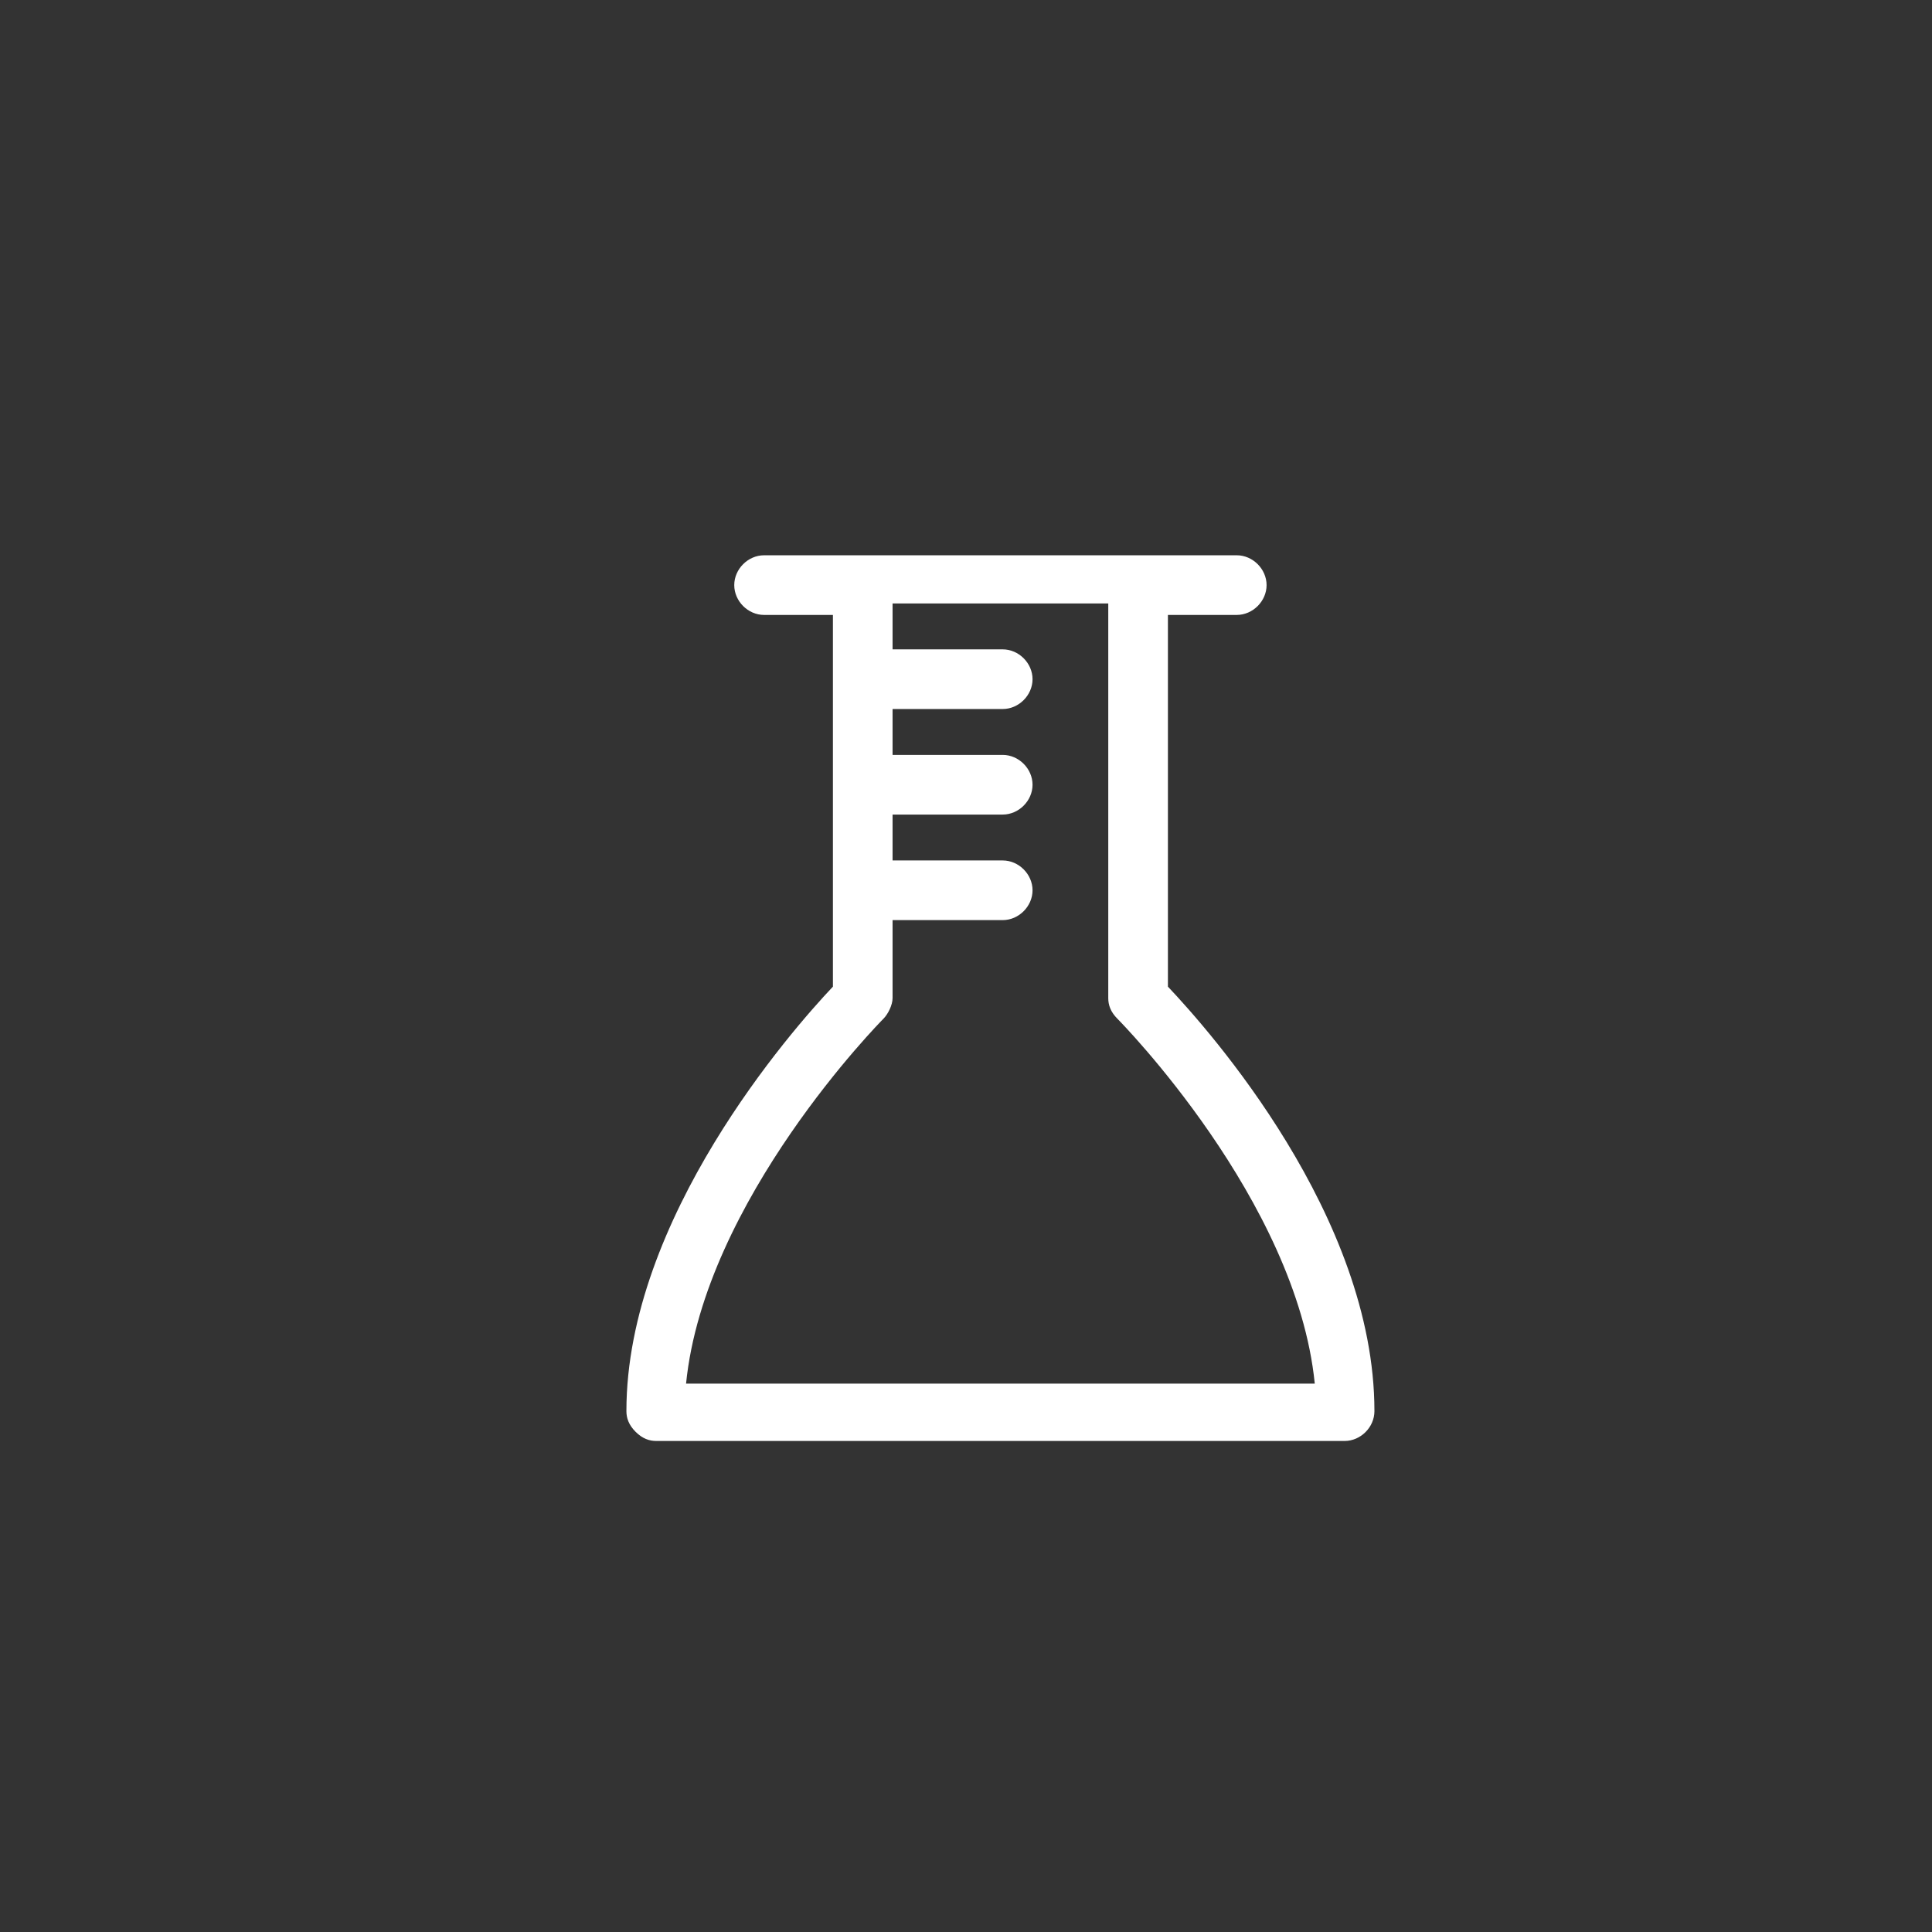 <?xml version="1.0" encoding="utf-8"?>
<!-- Generator: Adobe Illustrator 21.0.0, SVG Export Plug-In . SVG Version: 6.00 Build 0)  -->
<svg version="1.1" id="Calque_1" xmlns="http://www.w3.org/2000/svg" xmlns:xlink="http://www.w3.org/1999/xlink" x="0px" y="0px"
	 viewBox="0 0 84.2 84.2" style="enable-background:new 0 0 84.2 84.2;" xml:space="preserve">
<rect x="0" y="0" width="84.2" height="84.2" fill="#333333" stroke="none"/>
<style type="text/css">
	.st0{display:none;}
	.st1{display:inline;fill:#FFFFFF;}
	.st2{fill:#FFFFFF;}
</style>
<g class="st0">
	<path class="st1" d="M32.5,30.9h17c0.7,0,1.3-0.6,1.3-1.3s-0.6-1.3-1.3-1.3h-17c-0.7,0-1.3,0.6-1.3,1.3S31.8,30.9,32.5,30.9z"/>
	<path class="st1" d="M32.5,37.9h17c0.7,0,1.3-0.6,1.3-1.3s-0.6-1.3-1.3-1.3h-17c-0.7,0-1.3,0.6-1.3,1.3S31.8,37.9,32.5,37.9z"/>
	<path class="st1" d="M43.8,43.7c0-0.7-0.6-1.3-1.3-1.3h-10c-0.7,0-1.3,0.6-1.3,1.3s0.6,1.3,1.3,1.3h10
		C43.2,44.9,43.8,44.4,43.8,43.7z"/>
	<path class="st1" d="M61.5,61c3.3-4.2,3-10.3-0.8-14.2c-1.2-1.2-2.8-2.2-4.4-2.7V22.3c0-0.7-0.6-1.3-1.3-1.3H27
		c-0.7,0-1.3,0.6-1.3,1.3v34c0,0.7,0.6,1.3,1.3,1.3h16c0.5,1.6,1.4,3.1,2.6,4.3c2,2,4.7,3.1,7.6,3.1c2.4,0,4.7-0.8,6.6-2.3l6.4,6.4
		c0.2,0.2,0.6,0.4,0.9,0.4s0.6-0.1,0.9-0.4c0.5-0.5,0.5-1.3,0-1.8L61.5,61z M28.3,55.1V23.5h25.5v20.1c-0.2,0-0.4,0-0.7,0
		c-2.9,0-5.5,1.1-7.6,3.1c-2.3,2.3-3.3,5.3-3.1,8.3H28.3z M47.3,60.1c-3.2-3.2-3.2-8.4,0-11.6c1.5-1.5,3.6-2.4,5.8-2.4
		s4.2,0.9,5.8,2.4c3.2,3.2,3.2,8.4,0,11.6c-1.5,1.5-3.6,2.4-5.8,2.4S48.9,61.7,47.3,60.1z"/>
</g>
<g>
	<path class="st2" d="M36.3,43c-1.8,1.9-9,10.1-9,18.5c0,0.3,0.1,0.6,0.4,0.9s0.6,0.4,0.9,0.4l30,0c0.7,0,1.3-0.6,1.3-1.3
		c0-8.5-7.2-16.6-9-18.5V26.8h3c0.7,0,1.3-0.6,1.3-1.3s-0.6-1.3-1.3-1.3h-4.3h-12h-4.3c-0.7,0-1.3,0.6-1.3,1.3s0.6,1.3,1.3,1.3h3V43
		z M48.3,26.8v16.7c0,0.3,0.1,0.6,0.4,0.9c0.1,0.1,7.8,7.9,8.6,15.9l-27.4,0c0.8-8,8.5-15.8,8.6-15.9c0.2-0.2,0.4-0.6,0.4-0.9v-3.4
		h4.8c0.7,0,1.3-0.6,1.3-1.3s-0.6-1.3-1.3-1.3h-4.8v-2h4.8c0.7,0,1.3-0.6,1.3-1.3s-0.6-1.3-1.3-1.3h-4.8v-2h4.8
		c0.7,0,1.3-0.6,1.3-1.3s-0.6-1.3-1.3-1.3h-4.8v-2H48.3z"/>
</g>
</svg>
